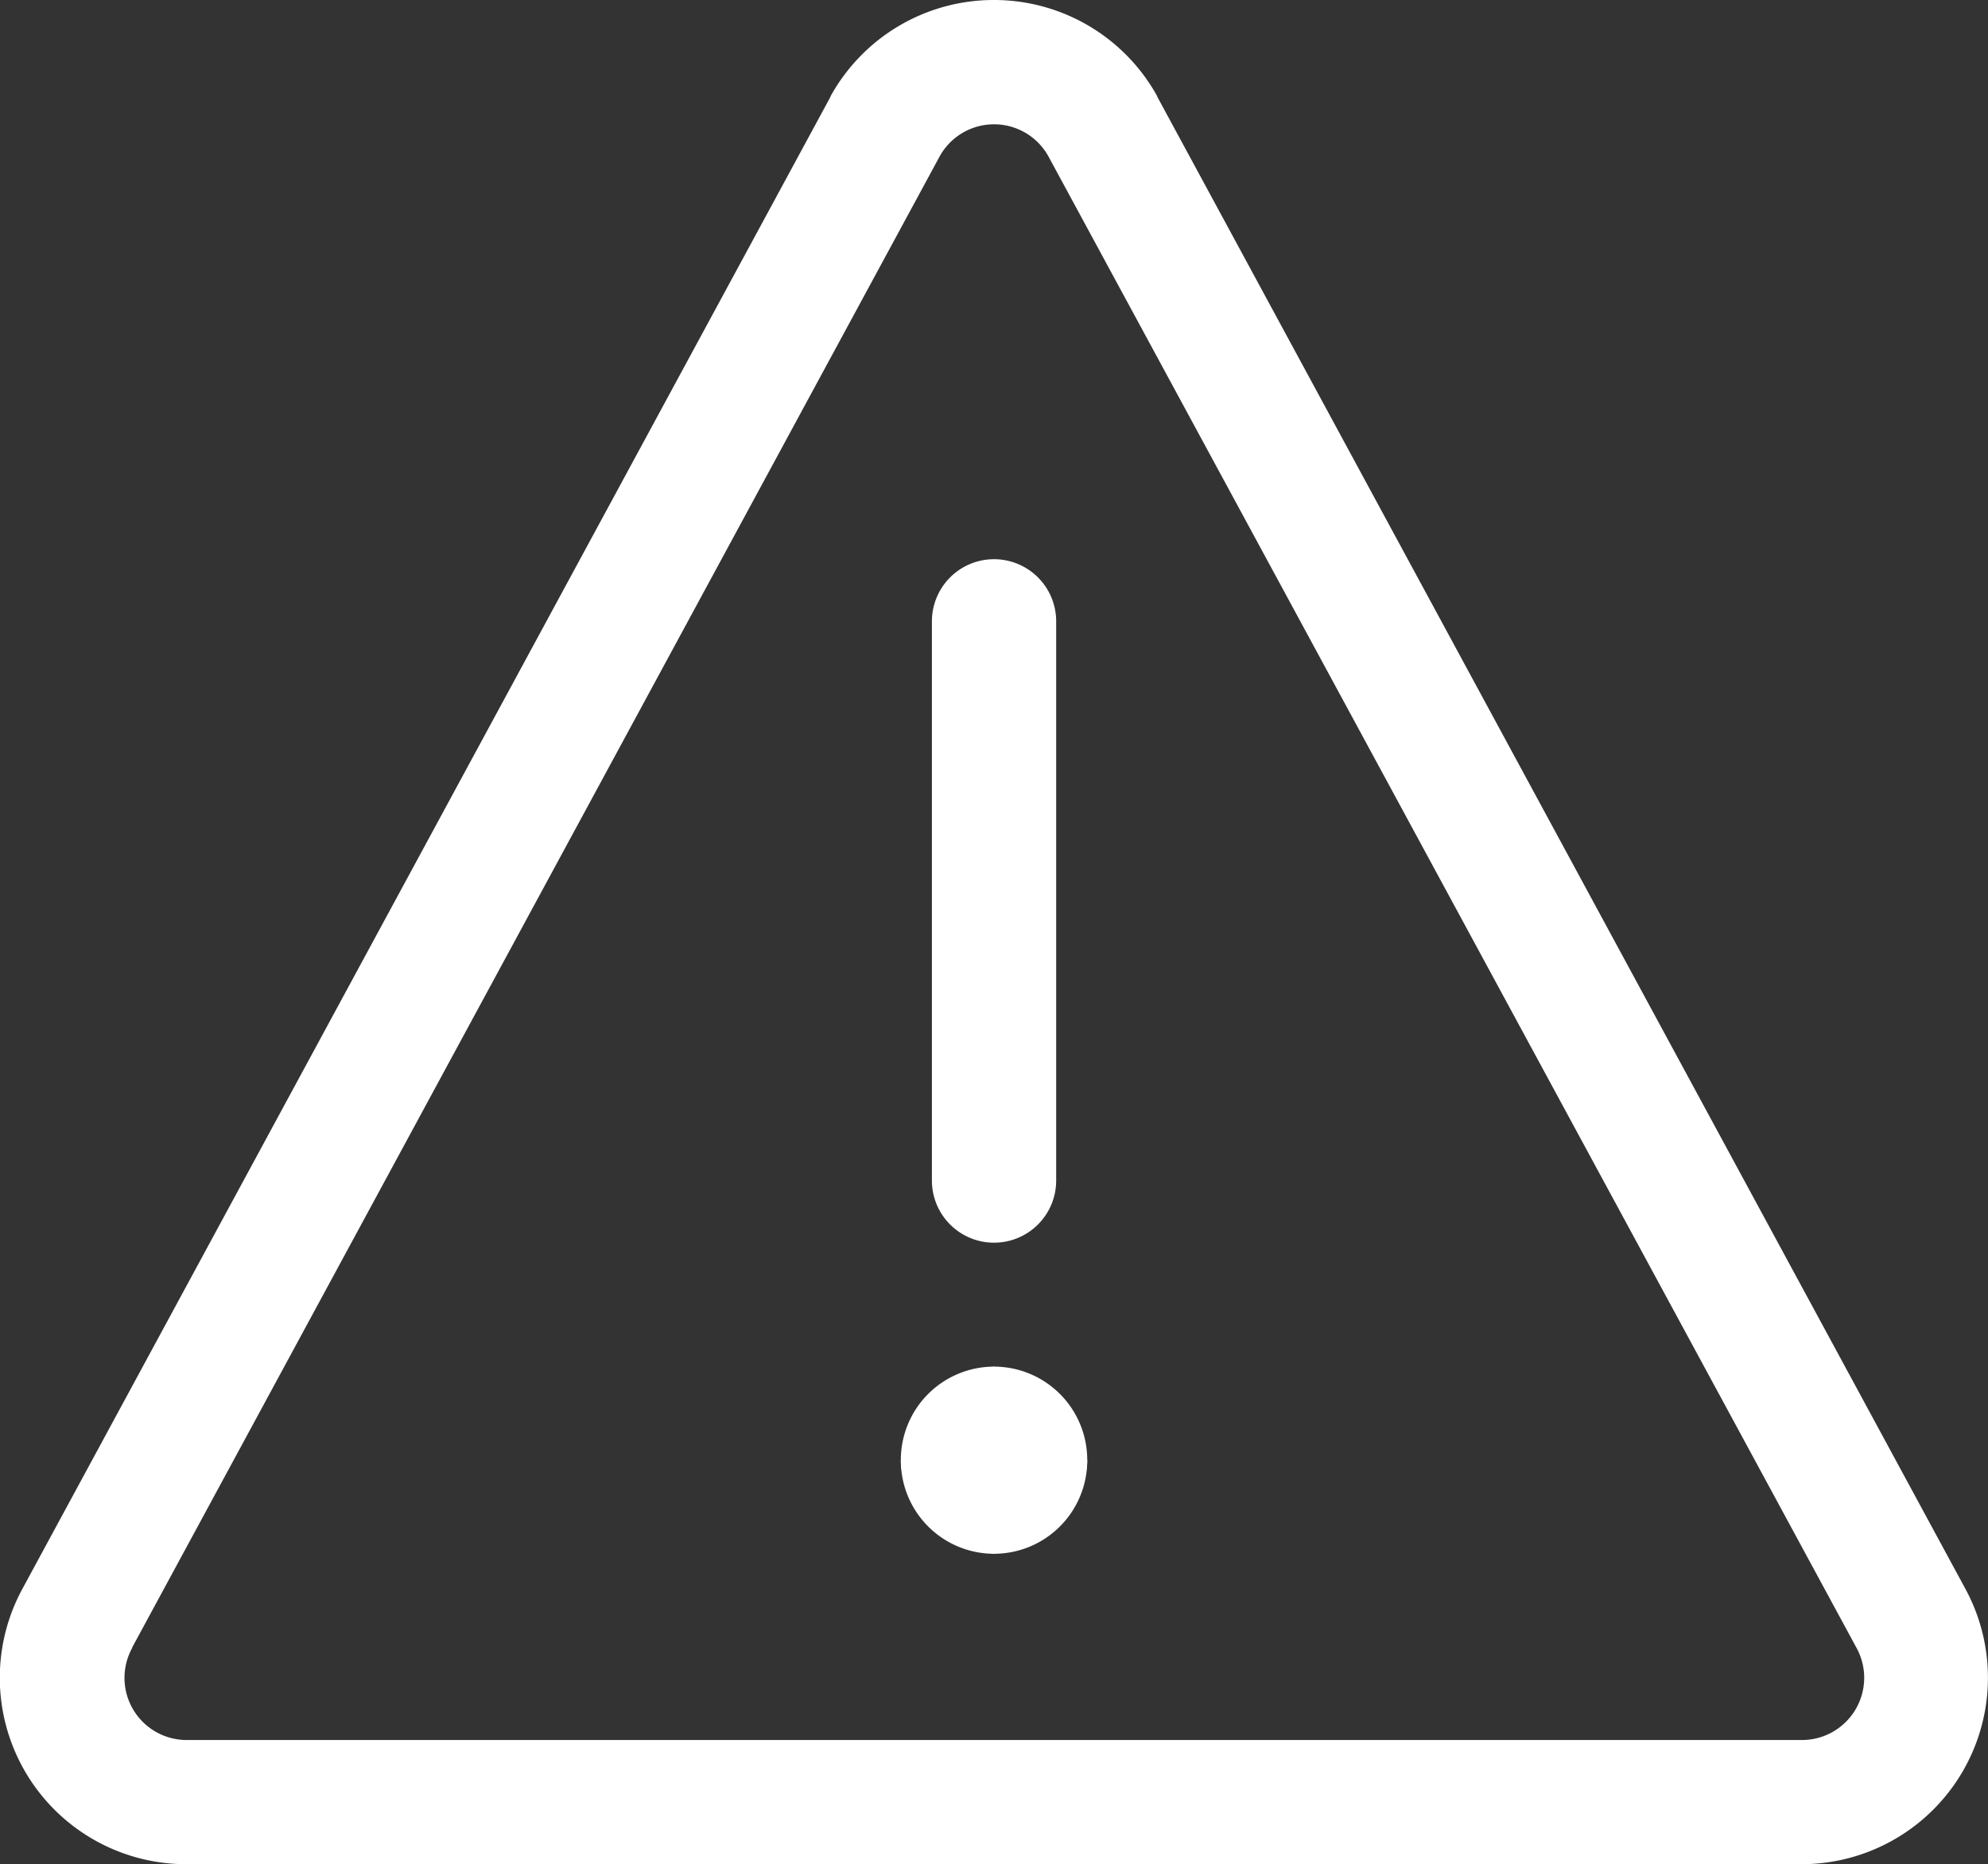 <svg xmlns="http://www.w3.org/2000/svg" width="23.997" height="22.5" viewBox="0 0 23.997 22.5"><rect x="0" y="0" width="23.997" height="22.5" fill="#333333" stroke="none"/><g transform="translate(-282.001 -3756.529)"><path d="M294,3756.529a2.25,2.25,0,0,1,1.97,1.162l0,.005,9.749,18a2.251,2.251,0,0,1-1.971,3.335h-19.5a2.25,2.25,0,0,1-1.971-3.334l9.749-18,0-.005A2.25,2.25,0,0,1,294,3756.529Zm.655,1.885a.75.75,0,0,0-1.31,0l-9.748,18,0,.006a.75.75,0,0,0,.657,1.112h19.5a.751.751,0,0,0,.656-1.114l0,0Z" fill="#fff"/><path d="M294.375,3774.9a.956.956,0,0,1-.375-1.875,1.126,1.126,0,0,1,1.125,1.125A.75.75,0,0,1,294.375,3774.9Z" fill="#fff"/><path d="M293.625,3774.9a.75.75,0,0,1-.75-.75,1.126,1.126,0,0,1,1.125-1.125,1.022,1.022,0,0,1-.375,1.875Z" fill="#fff"/><path d="M294,3775.284a1.126,1.126,0,0,1-1.125-1.125.956.956,0,1,1,1.125,1.125Z" fill="#fff"/><path d="M294,3775.284a.956.956,0,1,1,1.125-1.125A1.126,1.126,0,0,1,294,3775.284Z" fill="#fff"/><path d="M294,3771.529a.75.75,0,0,1-.75-.75v-6.75a.75.75,0,0,1,1.5,0v6.75A.75.75,0,0,1,294,3771.529Z" fill="#fff"/></g></svg>